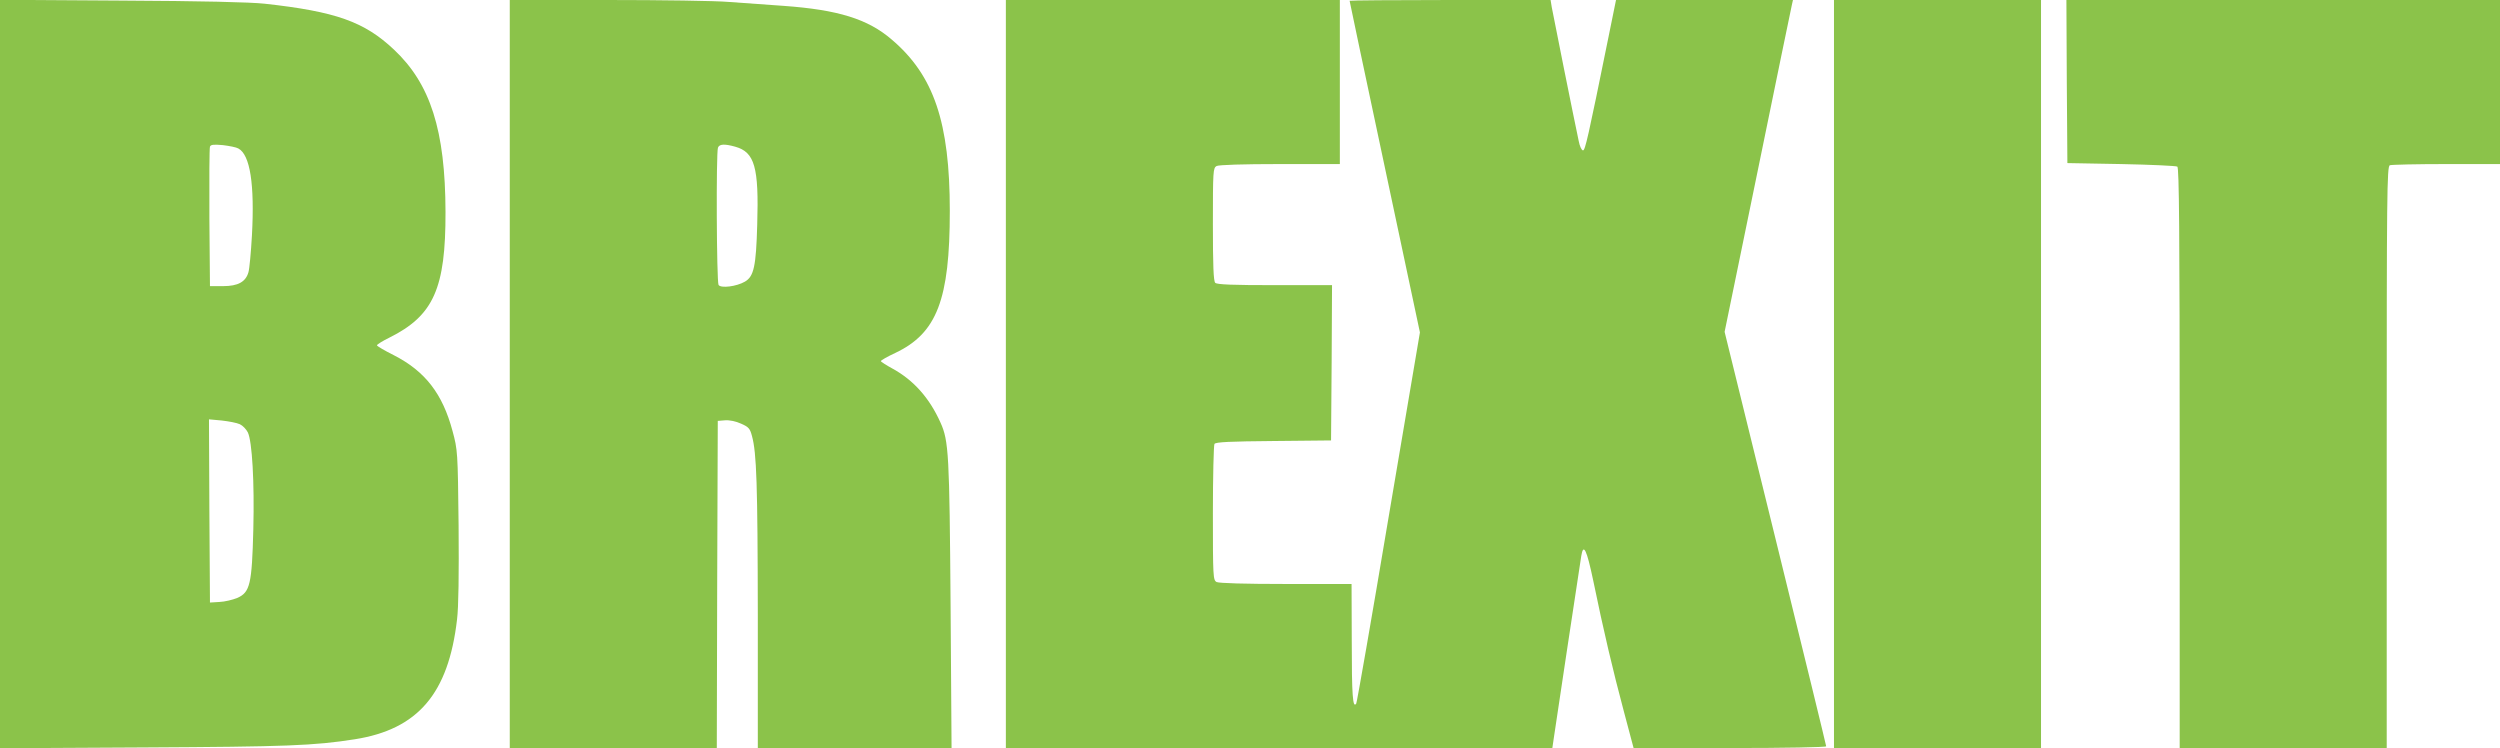 <?xml version="1.0" standalone="no"?>
<!DOCTYPE svg PUBLIC "-//W3C//DTD SVG 20010904//EN"
 "http://www.w3.org/TR/2001/REC-SVG-20010904/DTD/svg10.dtd">
<svg version="1.0" xmlns="http://www.w3.org/2000/svg"
 width="1280pt" height="383pt" viewBox="0 0 1280 383"
 preserveAspectRatio="xMidYMid meet">
<g transform="translate(0,383) scale(0.1,-0.1)"
fill="#8bc34a" stroke="none">
<path d="M0 1915 l0 -1916 738 4 c730 4 869 9 1079 42 323 51 479 234 523 613
8 64 10 232 8 483 -4 377 -5 386 -31 482 -51 191 -140 306 -300 388 -48 24
-87 47 -87 51 0 4 28 22 63 39 227 113 289 252 288 644 -1 418 -77 656 -265
832 -151 142 -297 194 -661 234 -71 8 -329 14 -732 16 l-623 4 0 -1916z m1220
1155 c61 -32 84 -185 70 -444 -5 -89 -13 -174 -18 -190 -14 -49 -53 -71 -130
-71 l-67 0 -3 350 c-1 192 0 356 3 364 4 11 19 12 66 8 33 -4 69 -11 79 -17z
m8 -1412 c15 -7 33 -26 41 -42 22 -46 34 -254 28 -496 -7 -281 -17 -322 -81
-351 -24 -10 -66 -20 -92 -21 l-49 -3 -3 469 -2 469 65 -6 c36 -4 78 -12 93
-19z"/>
<path d="M2610 1915 l0 -1915 530 0 530 0 2 838 3 837 37 3 c22 2 56 -5 82
-17 39 -17 46 -25 56 -63 24 -87 29 -248 30 -915 l0 -683 496 0 496 0 -5 732
c-6 771 -9 841 -52 935 -56 125 -137 216 -244 275 -33 18 -61 36 -61 39 0 4
33 23 74 42 213 101 279 273 279 727 0 453 -81 694 -298 878 -122 105 -275
152 -553 172 -86 6 -212 15 -280 20 -67 6 -347 10 -622 10 l-500 0 0 -1915z
m1154 1164 c100 -28 122 -104 113 -399 -6 -214 -17 -265 -63 -292 -43 -25
-123 -35 -135 -17 -10 16 -13 678 -3 703 7 19 34 20 88 5z"/>
<path d="M5150 1915 l0 -1915 1399 0 1399 0 7 48 c7 49 130 867 141 935 11 69
28 33 61 -124 53 -258 102 -465 156 -667 l51 -192 493 0 c281 0 493 4 493 9 0
5 -117 484 -260 1065 l-260 1057 170 827 c93 455 172 837 175 850 l5 22 -453
0 -453 0 -38 -187 c-106 -523 -120 -583 -131 -583 -7 0 -17 21 -22 48 -25 117
-132 651 -138 685 l-6 37 -514 0 c-283 0 -515 -2 -515 -4 0 -3 81 -386 180
-851 l180 -847 -160 -944 c-87 -519 -162 -949 -166 -956 -18 -28 -23 42 -23
320 l-1 292 -336 0 c-212 0 -342 4 -355 10 -18 10 -19 25 -19 353 0 188 4 348
8 354 6 10 82 13 302 15 l295 3 3 398 2 397 -293 0 c-215 0 -296 3 -305 12 -9
9 -12 89 -12 300 0 274 1 288 19 298 12 6 134 10 325 10 l306 0 0 420 0 420
-855 0 -855 0 0 -1915z"/>
<path d="M9390 1915 l0 -1915 530 0 530 0 0 1915 0 1915 -530 0 -530 0 0
-1915z"/>
<path d="M10582 3413 l3 -418 275 -5 c151 -3 281 -9 288 -13 9 -7 12 -316 12
-1493 l0 -1484 530 0 530 0 0 1489 c0 1348 1 1489 16 1495 9 3 139 6 290 6
l274 0 0 420 0 420 -1110 0 -1110 0 2 -417z"/>
</g>
</svg>
